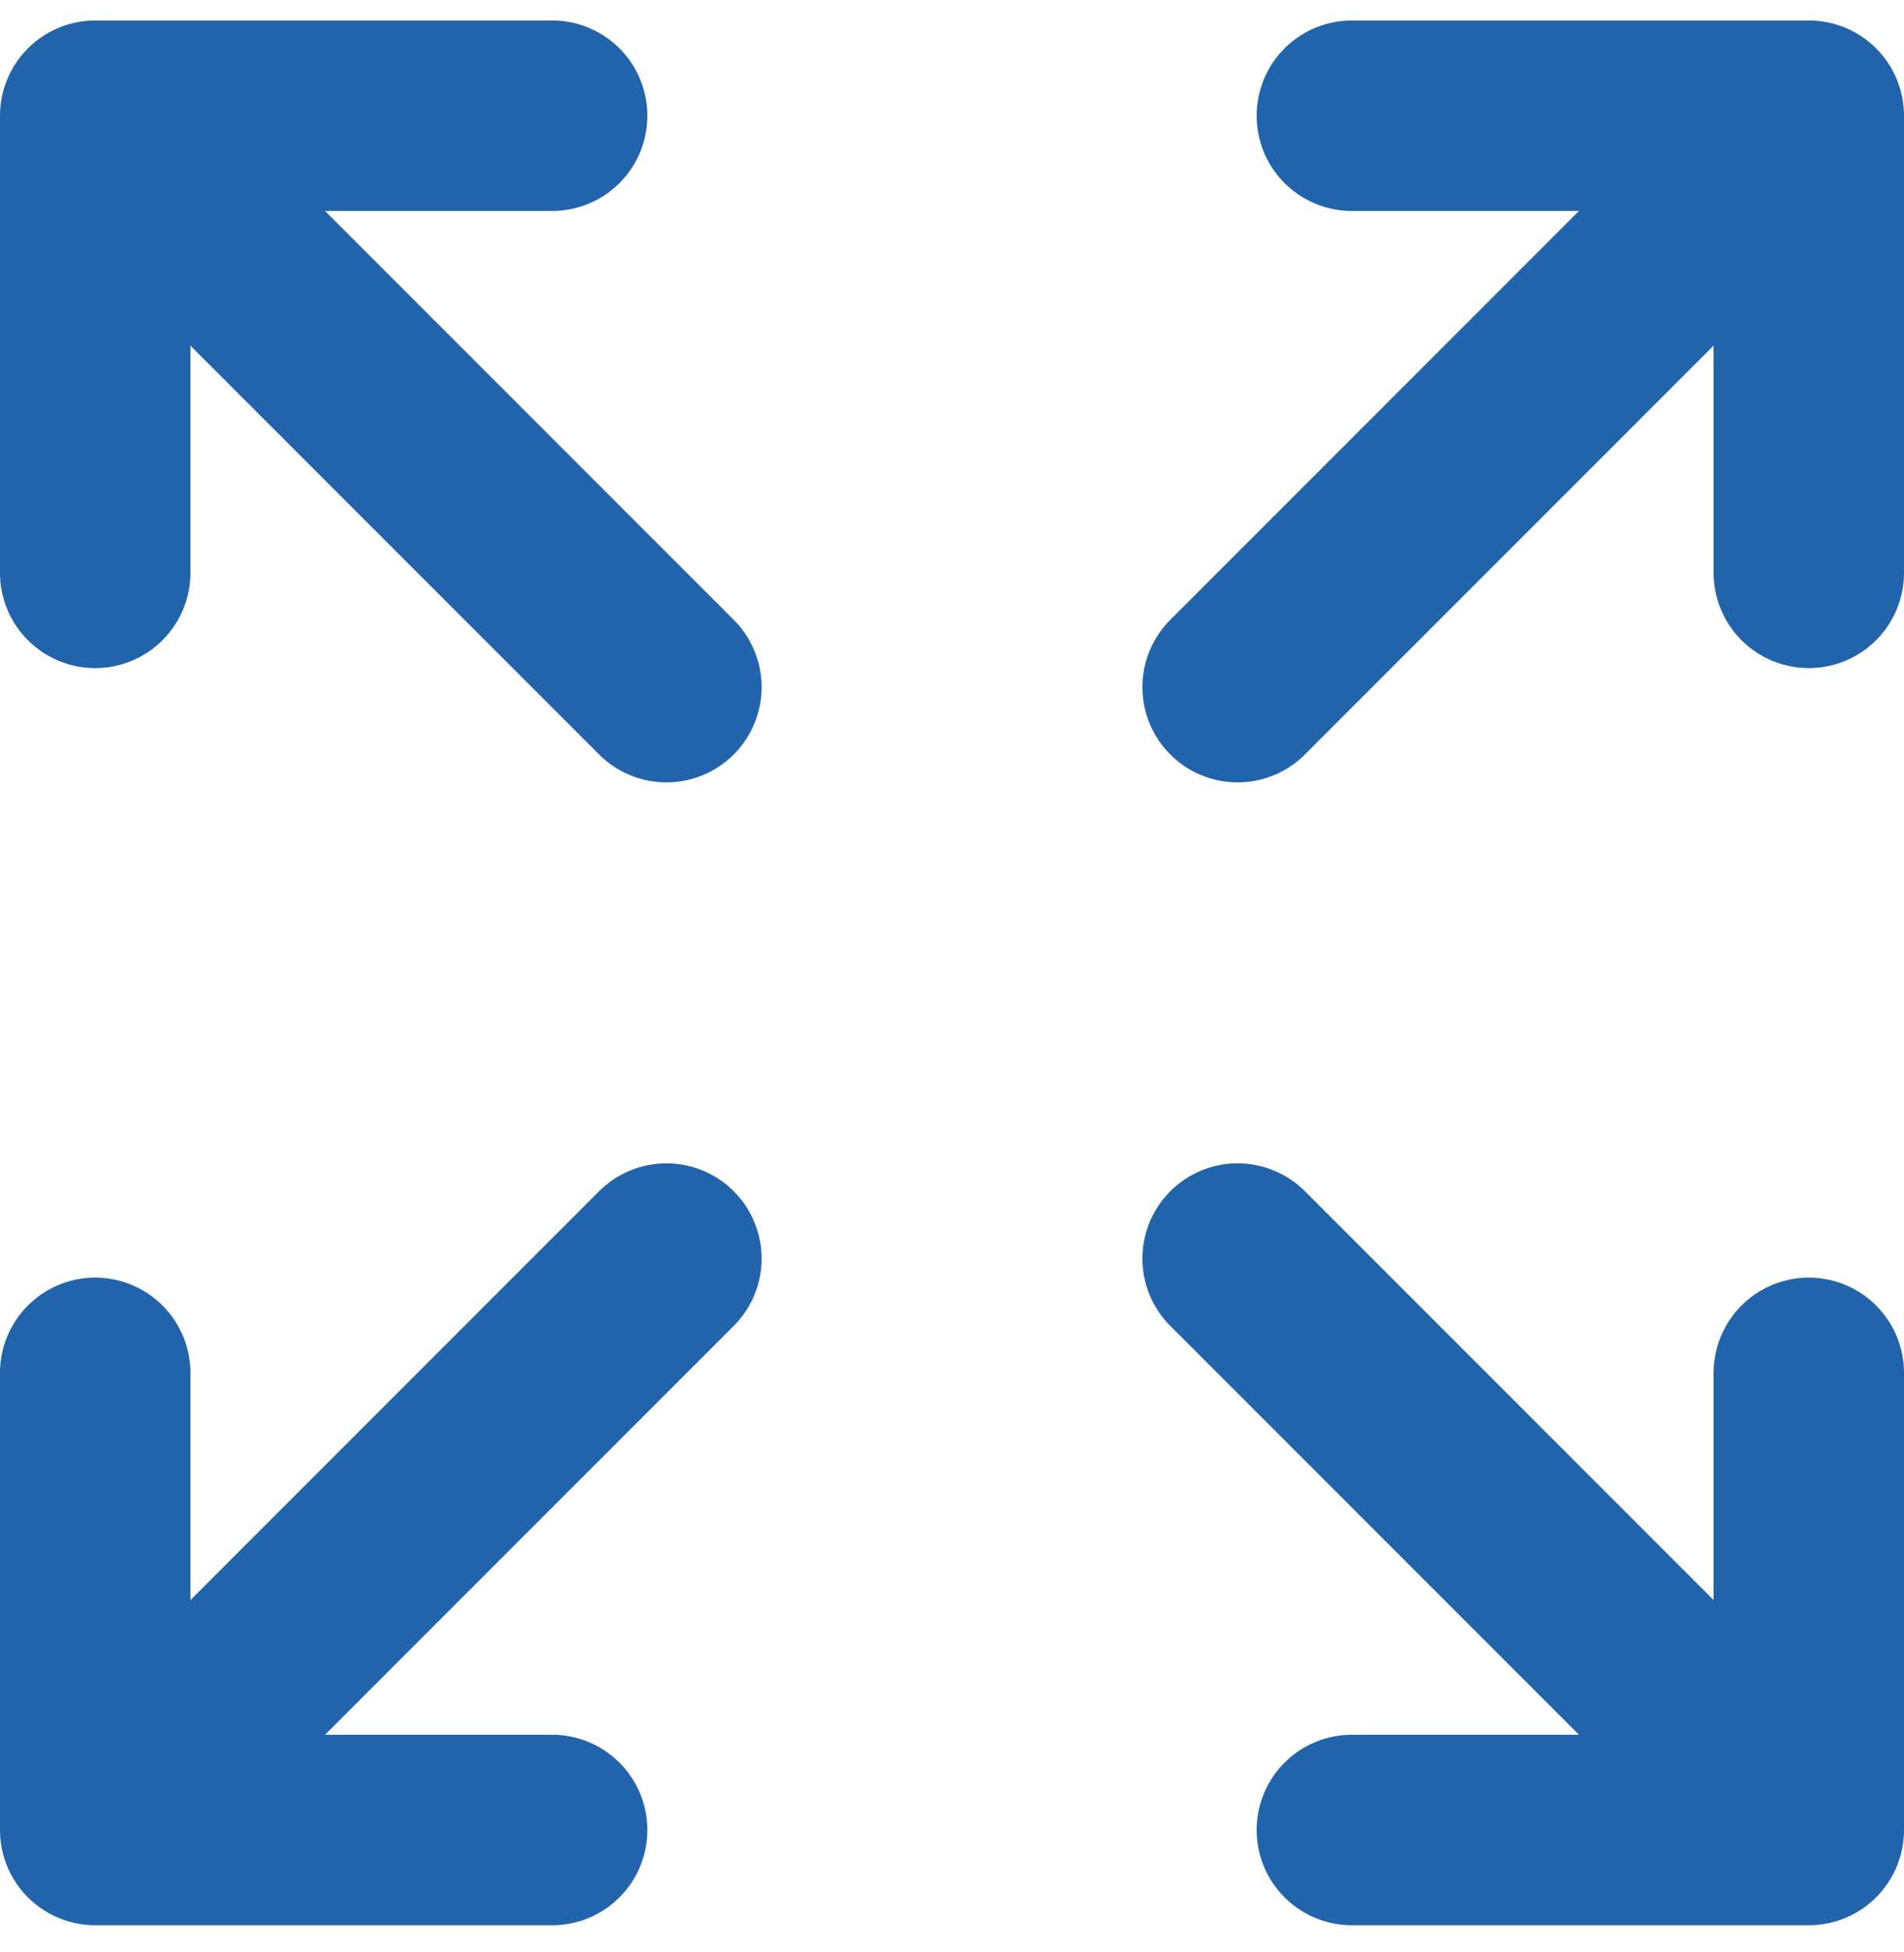 <svg fill="none" height="41" viewBox="0 0 40 41" width="40" xmlns="http://www.w3.org/2000/svg" xmlns:xlink="http://www.w3.org/1999/xlink"><clipPath id="a"><path d="m0 .43h40v40h-40z"/></clipPath><g clip-path="url(#a)" stroke="#2264ac" stroke-linecap="round" stroke-linejoin="round" stroke-width="4"><path d="m38 38.43-12-12m12 12v-9.6m0 9.6h-9.6"/><path d="m2 28.83v9.6m0 0h9.6m-9.6 0 12-12"/><path d="m38 12.03v-9.6m0 0h-9.6m9.6 0-12 12"/><path d="m2 12.03v-9.6m0 0h9.6m-9.6 0 12 12"/></g></svg>
